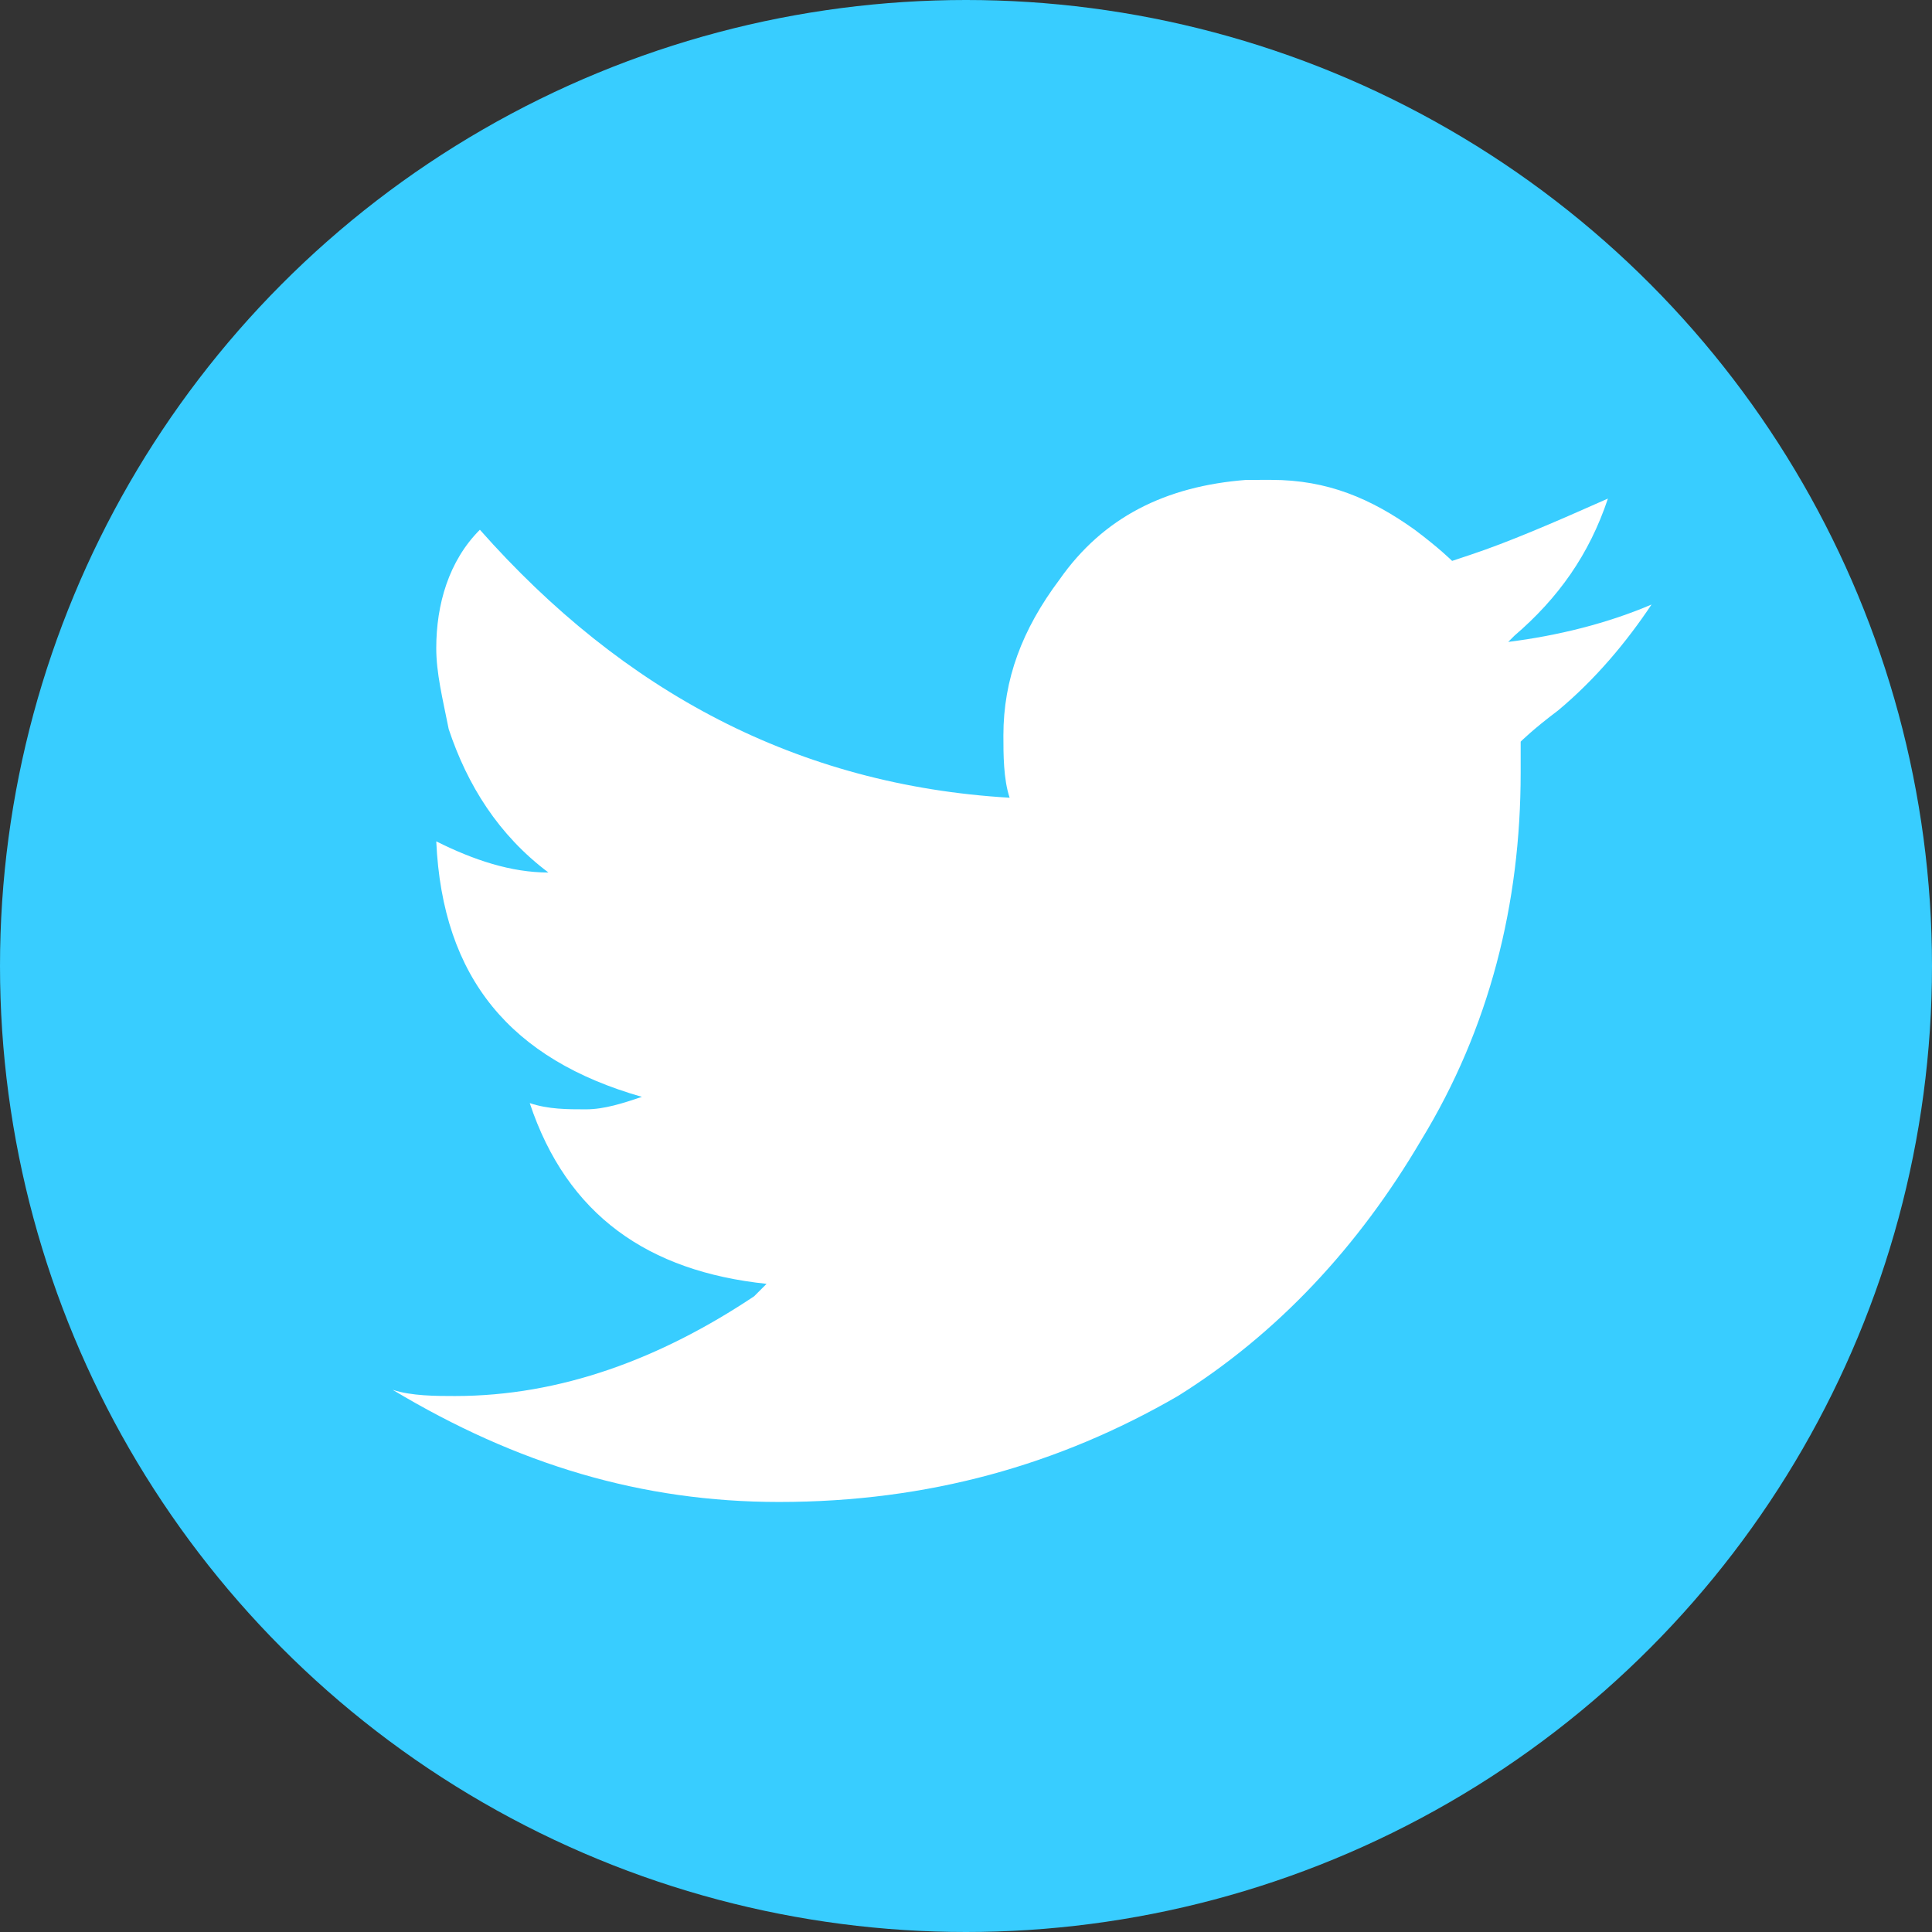 <?xml version="1.0" encoding="utf-8"?>
<!-- Generator: Adobe Illustrator 22.0.0, SVG Export Plug-In . SVG Version: 6.00 Build 0)  -->
<svg version="1.1" id="Layer_1" xmlns="http://www.w3.org/2000/svg" xmlns:xlink="http://www.w3.org/1999/xlink" x="0px" y="0px"
	 viewBox="0 0 31 31" style="enable-background:new 0 0 31 31;" xml:space="preserve">
<rect x="0" y="0" width="31" height="31" fill="#333333" stroke="none"/>
<style type="text/css">
	.st0{fill:#38CDFF;}
	.st1{fill:none;}
	.st2{fill:#FFFFFF;}
</style>
<circle class="st0" cx="15.5" cy="15.5" r="15.5"/>
<path class="st1" d="M50-18.8C50-18.8,50-18.7,50-18.8C50-18.7,50-18.7,50-18.8C50-18.7,50-18.7,50-18.8z"/>
<path class="st2" d="M23.3,9c0,0-0.2-0.2-0.6-0.5c-0.7-0.5-1.4-0.8-2.3-0.8H20c-1.3,0.1-2.3,0.6-3,1.6c-0.6,0.8-0.9,1.6-0.9,2.5
	c0,0.3,0,0.7,0.1,1c-3.4-0.2-6.2-1.7-8.5-4.3C7.2,9,7,9.7,7,10.4c0,0.4,0.1,0.8,0.2,1.3c0.3,0.9,0.8,1.7,1.6,2.3
	c-0.6,0-1.2-0.2-1.8-0.5c0.1,2.2,1.2,3.5,3.3,4.1c-0.3,0.1-0.6,0.2-0.9,0.2c-0.3,0-0.6,0-0.9-0.1c0.6,1.8,1.9,2.7,3.8,2.9
	c0,0-0.1,0.1-0.2,0.2c-1.5,1-3.1,1.6-4.8,1.6c-0.3,0-0.7,0-1-0.1c2,1.2,4,1.8,6.2,1.8c2.4,0,4.5-0.6,6.4-1.7c1.6-1,2.9-2.4,3.9-4.1
	c1.1-1.8,1.6-3.8,1.6-5.9v-0.5c0,0,0.2-0.2,0.6-0.5c0.6-0.5,1.1-1.1,1.5-1.7c-0.7,0.3-1.5,0.5-2.3,0.6l0.1-0.1
	C25,9.6,25.5,8.9,25.8,8c0,0,0,0,0,0c-0.9,0.4-1.6,0.7-2.2,0.9L23.3,9z"/>
</svg>
